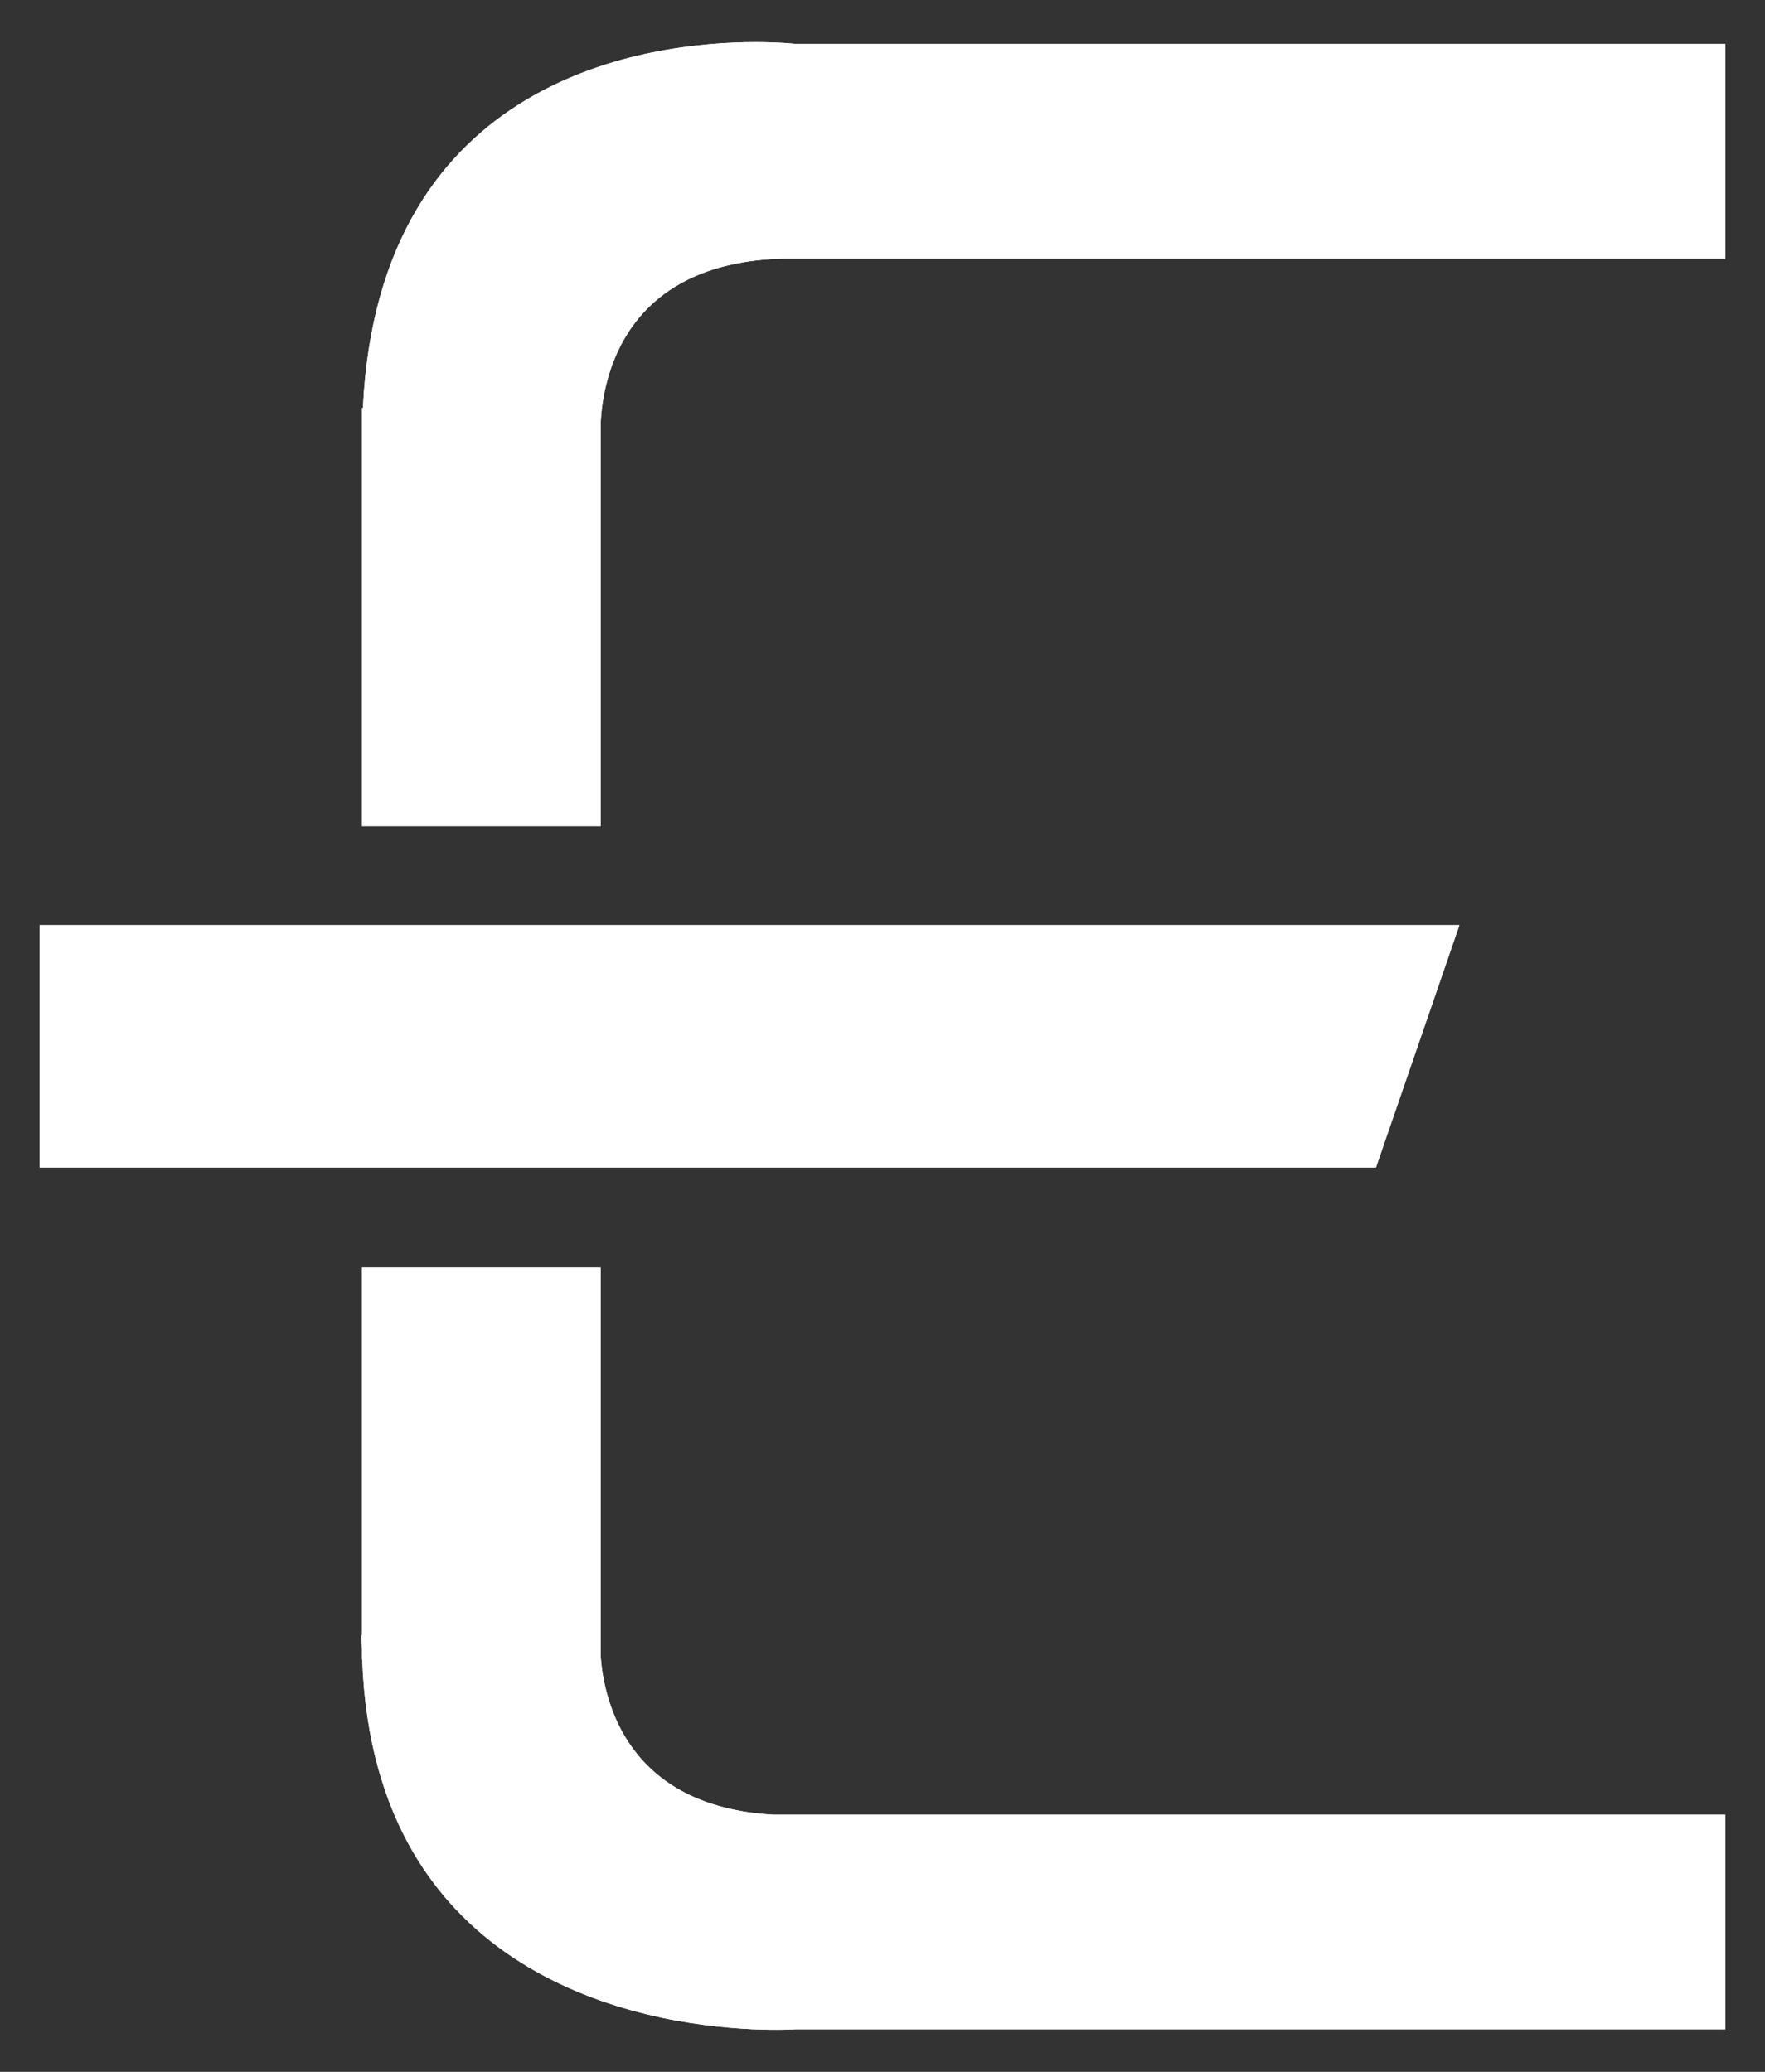 <?xml version="1.0" encoding="utf-8"?>
<!-- Generator: Adobe Illustrator 21.1.0, SVG Export Plug-In . SVG Version: 6.00 Build 0)  -->
<svg version="1.1" id="Calque_1" xmlns="http://www.w3.org/2000/svg" xmlns:xlink="http://www.w3.org/1999/xlink" x="0px" y="0px"
	 viewBox="0 0 23 27" style="enable-background:new 0 0 23 27;" xml:space="preserve">
<rect x="0" y="0" width="23" height="27" fill="#333333" stroke="none"/>
<style type="text/css">
	.st0{clip-path:url(#SVGID_2_);fill:#FFFFFF;}
	.st1{clip-path:url(#SVGID_4_);fill:#FFFFFF;}
</style>
<g>
	<g>
		<defs>
			<polygon id="SVGID_1_" points="0.517,15.215 0.517,12.056 19.018,12.056 17.93,15.215 			"/>
		</defs>
		<use xlink:href="#SVGID_1_"  style="overflow:visible;fill:#FFFFFF;"/>
		<clipPath id="SVGID_2_">
			<use xlink:href="#SVGID_1_"  style="overflow:visible;"/>
		</clipPath>
		<polygon class="st0" points="19.018,12.056 17.93,15.215 0.517,15.215 0.517,12.056 		"/>
	</g>
	<g>
		<defs>
			<path id="SVGID_3_" d="M4.717,16.517v4.792H4.712c-0.001,0.063,0.004,0.122,0.005,0.184v0.134H4.72
				c0.151,4.168,3.664,4.752,5.074,4.817v0.001h0.013c0.347,0.015,0.564,0,0.564,0h12.112v-2.796H10.077
				c-1.893-0.107-2.206-1.465-2.249-2.061v-5.07H4.717z M4.729,5.317H4.717v5.451h3.111V5.506c0.028-0.57,0.299-2.089,2.388-2.136
				h12.267V0.573H10.376c0,0-0.202-0.024-0.529-0.024C8.482,0.549,4.936,0.97,4.729,5.317"/>
		</defs>
		<use xlink:href="#SVGID_3_"  style="overflow:visible;fill:#FFFFFF;"/>
		<clipPath id="SVGID_4_">
			<use xlink:href="#SVGID_3_"  style="overflow:visible;"/>
		</clipPath>
		<polyline class="st1" points="18.293,61.824 -4.56,3.47 93.266,-34.841 		"/>
	</g>
</g>
</svg>
